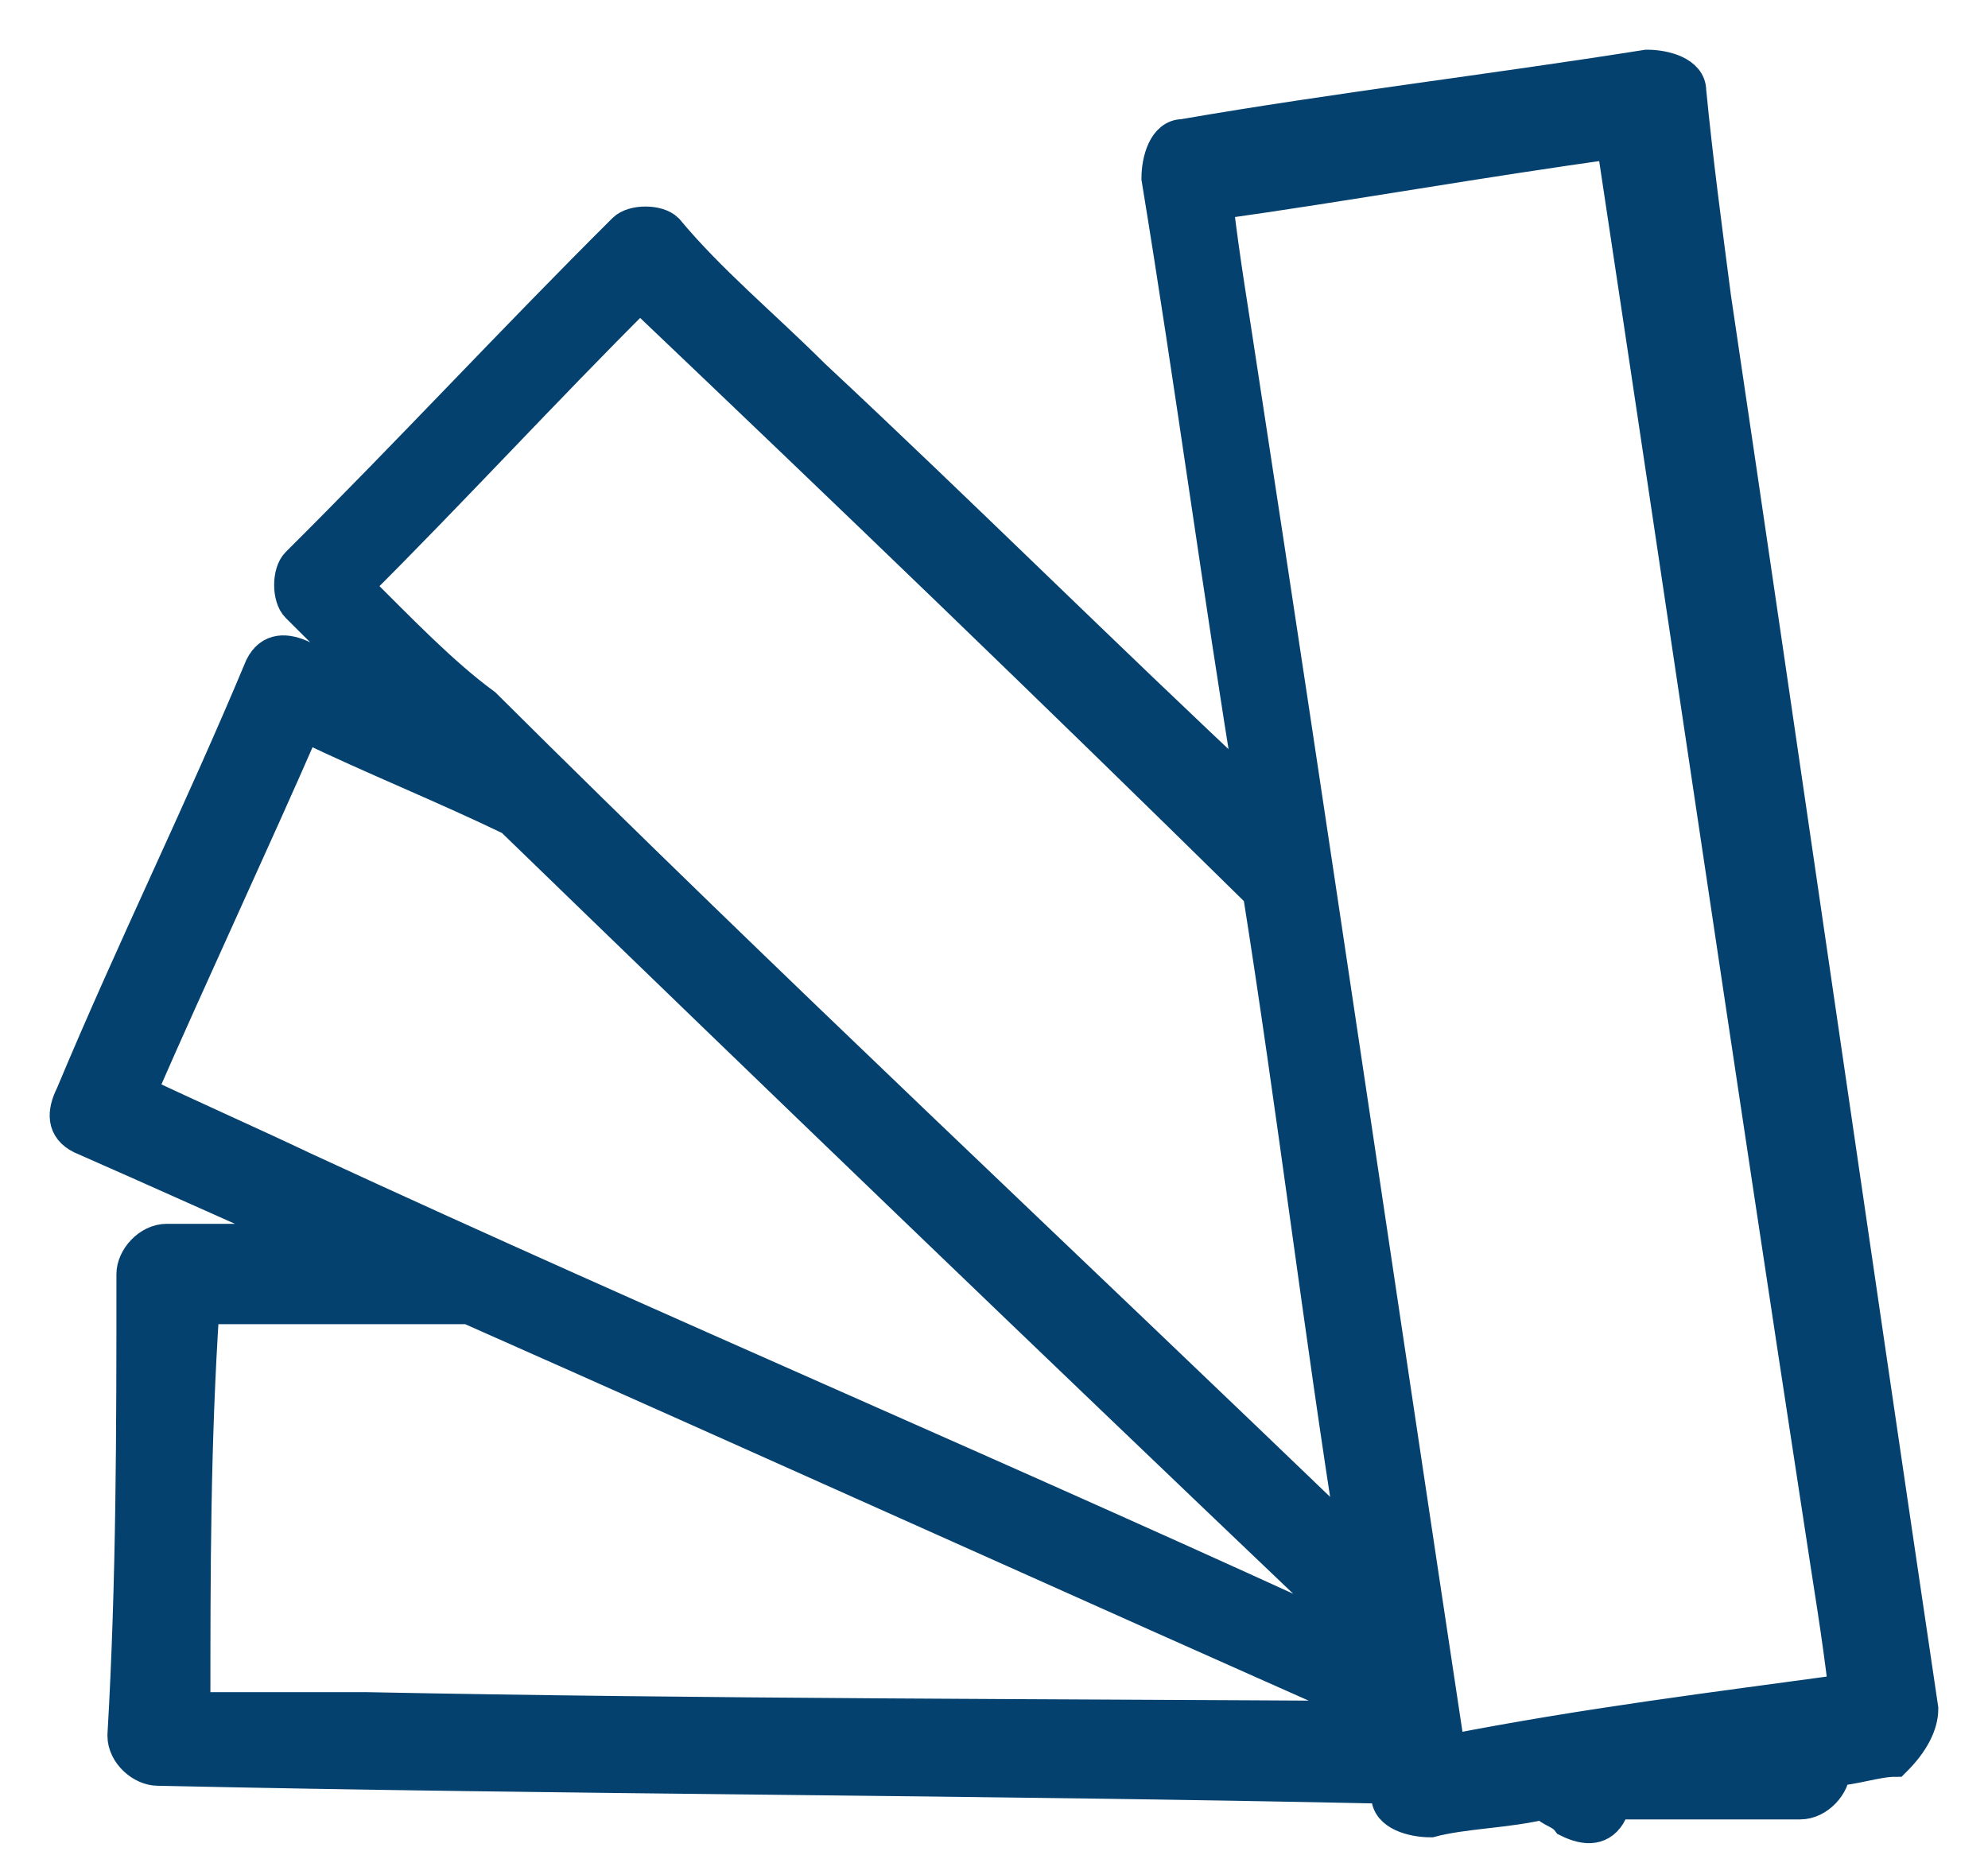 <svg width="30" height="28" viewBox="0 0 30 28" fill="none" xmlns="http://www.w3.org/2000/svg">
<path d="M21.861 26.431C20.807 19.464 19.787 12.498 18.733 5.633C18.597 4.72 18.461 3.942 18.359 3.063C20.297 2.792 22.371 2.42 24.343 2.15C25.396 9.116 26.416 16.082 27.47 22.948C27.606 23.86 27.742 24.638 27.844 25.518C25.872 25.788 23.935 26.025 21.861 26.431ZM5.509 25.788C4.591 25.788 3.707 25.788 2.925 25.788C2.925 23.725 2.925 21.798 3.061 19.735C4.353 19.735 5.645 19.735 7.073 19.735C11.73 21.798 16.285 23.861 20.943 25.923C15.742 25.89 10.676 25.89 5.509 25.788ZM4.591 17.638C3.809 17.266 2.891 16.86 2.109 16.488C2.891 14.696 3.809 12.735 4.591 10.942C5.645 11.45 6.665 11.855 7.719 12.363C11.73 16.252 15.878 20.242 19.923 24.097C20.195 24.368 20.433 24.605 20.705 24.875C15.368 22.406 9.928 20.107 4.591 17.638ZM5.373 8.846C6.801 7.425 8.228 5.87 9.656 4.449C12.784 7.425 15.878 10.401 19.005 13.479C19.515 16.691 19.923 20.073 20.433 23.286C16.014 19.025 11.594 14.899 7.311 10.638C6.665 10.165 6.019 9.488 5.373 8.846ZM29 25.788C27.946 18.686 26.926 11.585 25.872 4.483C25.736 3.435 25.6 2.42 25.498 1.372C25.498 1.101 25.125 1 24.852 1C22.507 1.372 20.195 1.643 17.849 2.048C17.577 2.048 17.475 2.42 17.475 2.691C17.985 5.802 18.393 8.879 18.903 11.991C16.694 9.928 14.484 7.73 12.274 5.667C11.492 4.889 10.71 4.246 10.064 3.469C9.928 3.333 9.554 3.333 9.418 3.469C7.719 5.16 6.189 6.817 4.489 8.507C4.353 8.643 4.353 9.015 4.489 9.15C4.863 9.522 5.271 9.928 5.645 10.3C5.271 10.165 4.999 10.029 4.591 9.928C4.319 9.793 4.081 9.793 3.945 10.063C3.027 12.261 2.007 14.324 1.089 16.522C0.953 16.793 0.953 17.029 1.225 17.165C2.381 17.672 3.571 18.213 4.727 18.72C3.945 18.72 3.163 18.72 2.517 18.72C2.245 18.72 2.007 18.991 2.007 19.228C2.007 21.561 2.007 23.86 1.871 26.194C1.871 26.465 2.143 26.701 2.381 26.701C8.602 26.837 14.722 26.837 20.943 26.972C20.943 26.972 20.943 26.972 20.943 27.107C20.943 27.378 21.317 27.479 21.589 27.479C22.099 27.344 22.745 27.344 23.289 27.209C23.425 27.344 23.561 27.344 23.663 27.479C23.935 27.614 24.173 27.614 24.309 27.344C24.309 27.344 24.309 27.209 24.445 27.209C25.362 27.209 26.246 27.209 27.164 27.209C27.436 27.209 27.674 26.938 27.674 26.701C27.946 26.701 28.32 26.566 28.592 26.566C28.864 26.295 29 26.025 29 25.788Z" fill="#04416F" stroke="#04416F" stroke-width="0.5"/>
</svg>
